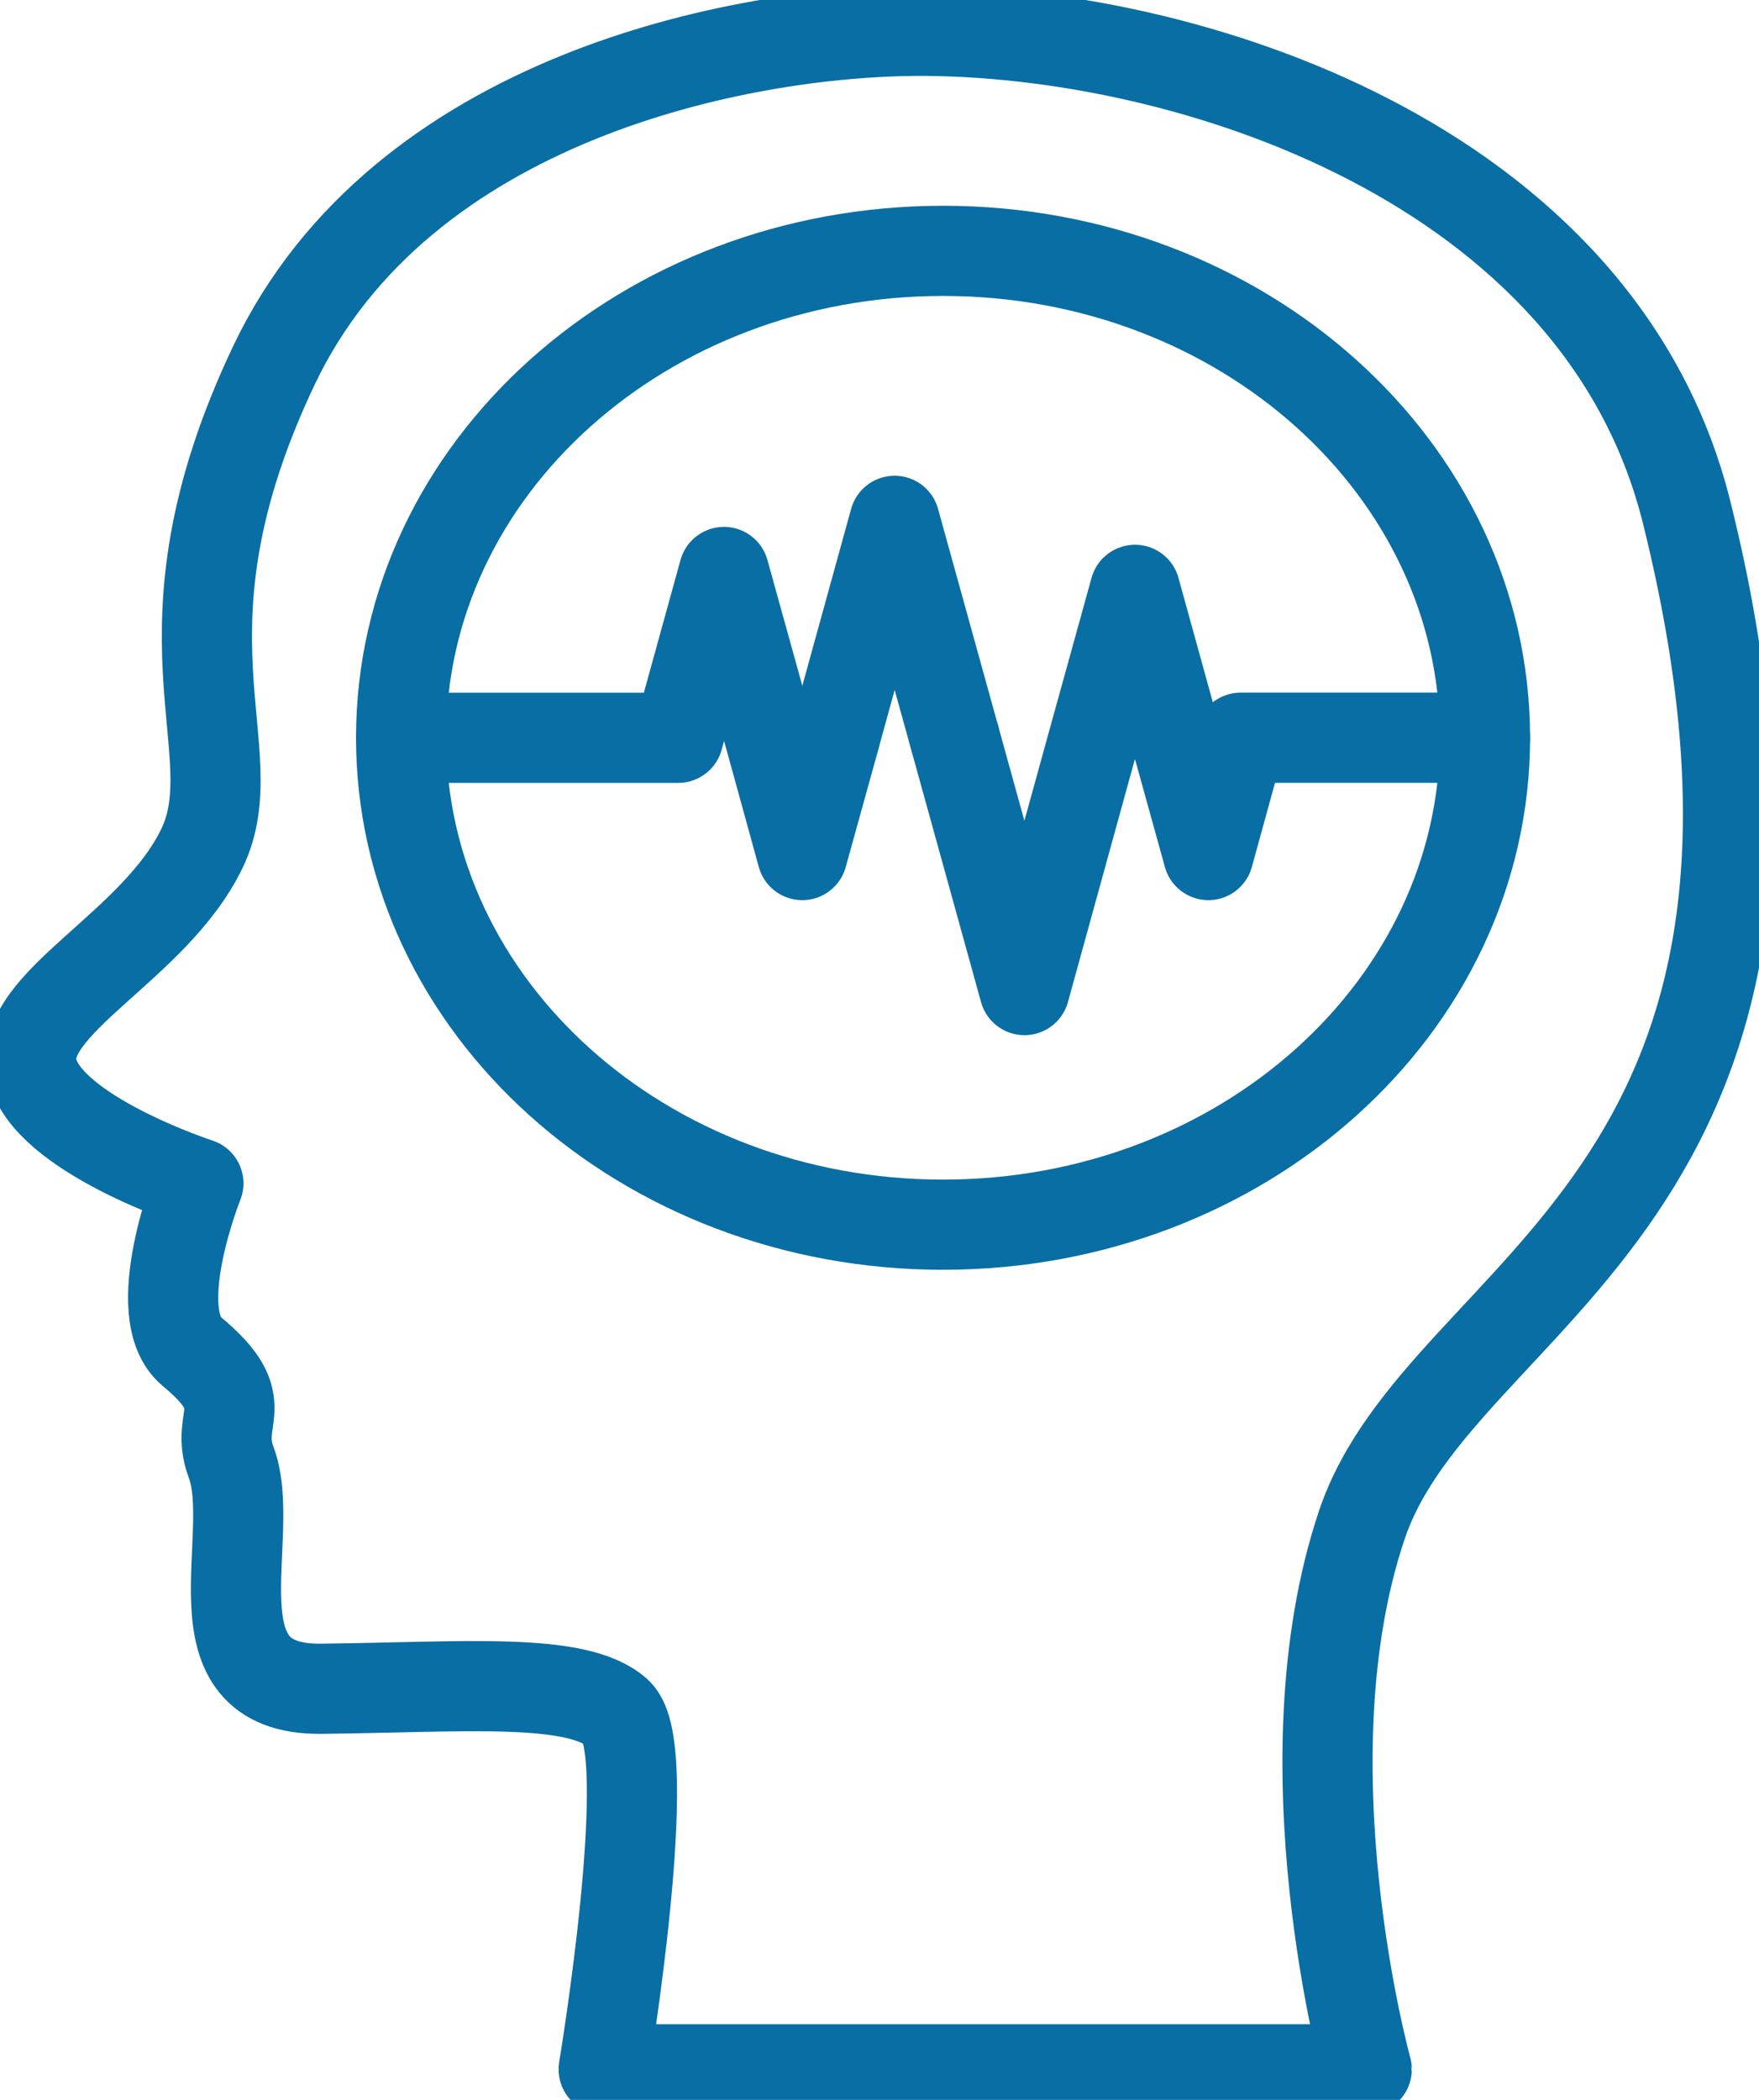 <svg width="31" height="37" fill="none" xmlns="http://www.w3.org/2000/svg"><g clip-path="url(#clip0_547_574)" stroke="#096EA4" stroke-width="1.589" stroke-linecap="round" stroke-linejoin="round"><path d="M16.135.543c-3.048.018-9.058 1.155-11.31 5.9-2.252 4.746-.424 6.763-1.267 8.508-.843 1.744-3.24 2.725-2.992 3.877.248 1.15 2.93 2.023 2.93 2.023s-.92 2.299-.113 2.965c1.146.952.383 1.126.69 1.948.489 1.303-.777 4.021 1.595 3.992 2.533-.029 4.503-.21 5.208.42.704.63-.237 6.285-.237 6.285h13.448S22.591 31.06 24 26.87c1.409-4.184 8.766-5.643 5.723-17.85C28.186 2.863 20.905.518 16.135.543z"/><path d="M16.62 21.579c5.275 0 9.551-3.841 9.551-8.58 0-4.738-4.276-8.579-9.55-8.579-5.276 0-9.552 3.841-9.552 8.58 0 4.738 4.276 8.579 9.551 8.579z"/><path d="M20.723 13l.573 2.066.569-2.067h4.306M20.723 13l-.72-2.607L19.281 13m-5.711 0l-.811-2.922L11.952 13H7.07m6.5 0l.569 2.066.573-2.067m2.113.001l1.23 4.445 1.226-4.446"/><path d="M16.825 13l-1.059-3.823-1.055 3.822"/></g><defs><clipPath id="clip0_547_574"><path fill="#fff" d="M0 0h31v37H0z"/></clipPath></defs></svg>